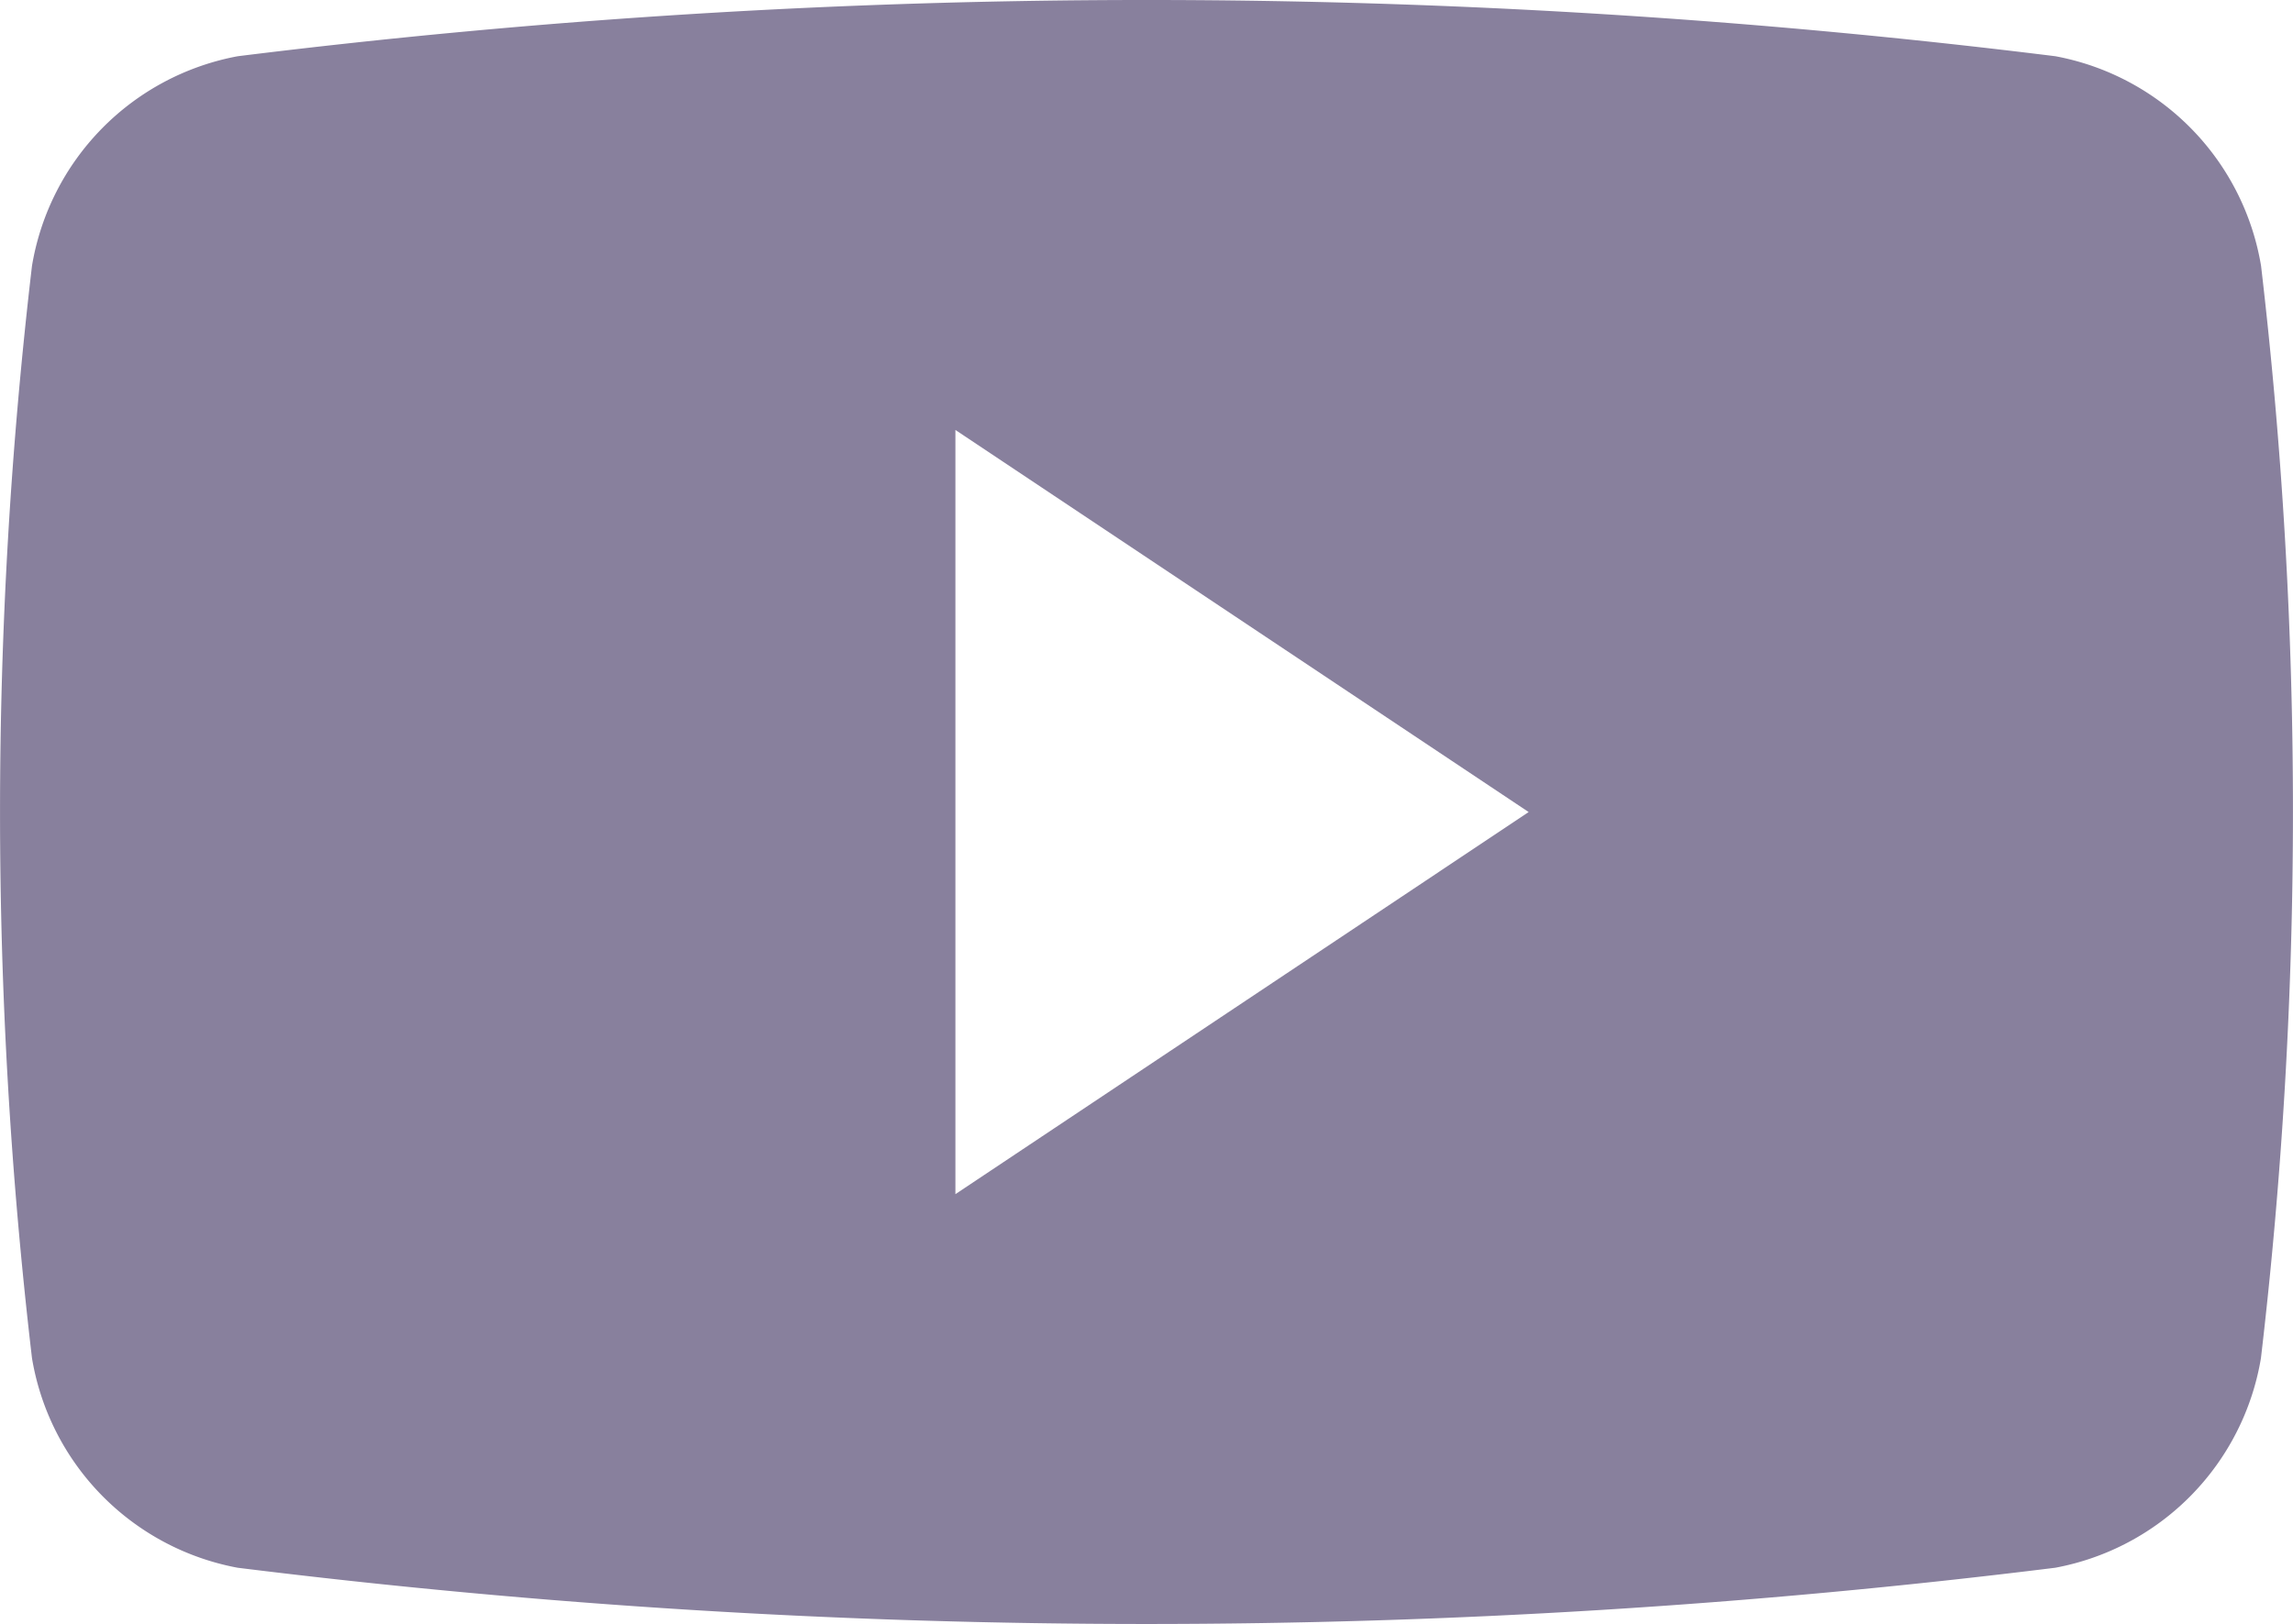 <?xml version="1.0" encoding="utf-8"?><svg xmlns="http://www.w3.org/2000/svg" width="99.392" height="70.409" viewBox="0 0 99.392 70.409">
  <g id="youtube-2" transform="translate(0 -59.72)">
    <g id="Group_1" data-name="Group 1" transform="translate(0 59.72)">
      <path id="Path_8" data-name="Path 8" d="M98.007,71.243a11.1,11.1,0,0,0-8.914-9.085,319.42,319.42,0,0,0-78.788,0,11.1,11.1,0,0,0-8.918,9.085,203.071,203.071,0,0,0,0,47.363A11.1,11.1,0,0,0,10.3,127.69a319.421,319.421,0,0,0,78.788,0,11.1,11.1,0,0,0,8.914-9.085A203.044,203.044,0,0,0,98.007,71.243Zm-56.594,40.25V78.361L66.261,94.927Z" transform="translate(0 -59.72)" fill="#88809d"/>
    </g>
  </g>
</svg>
